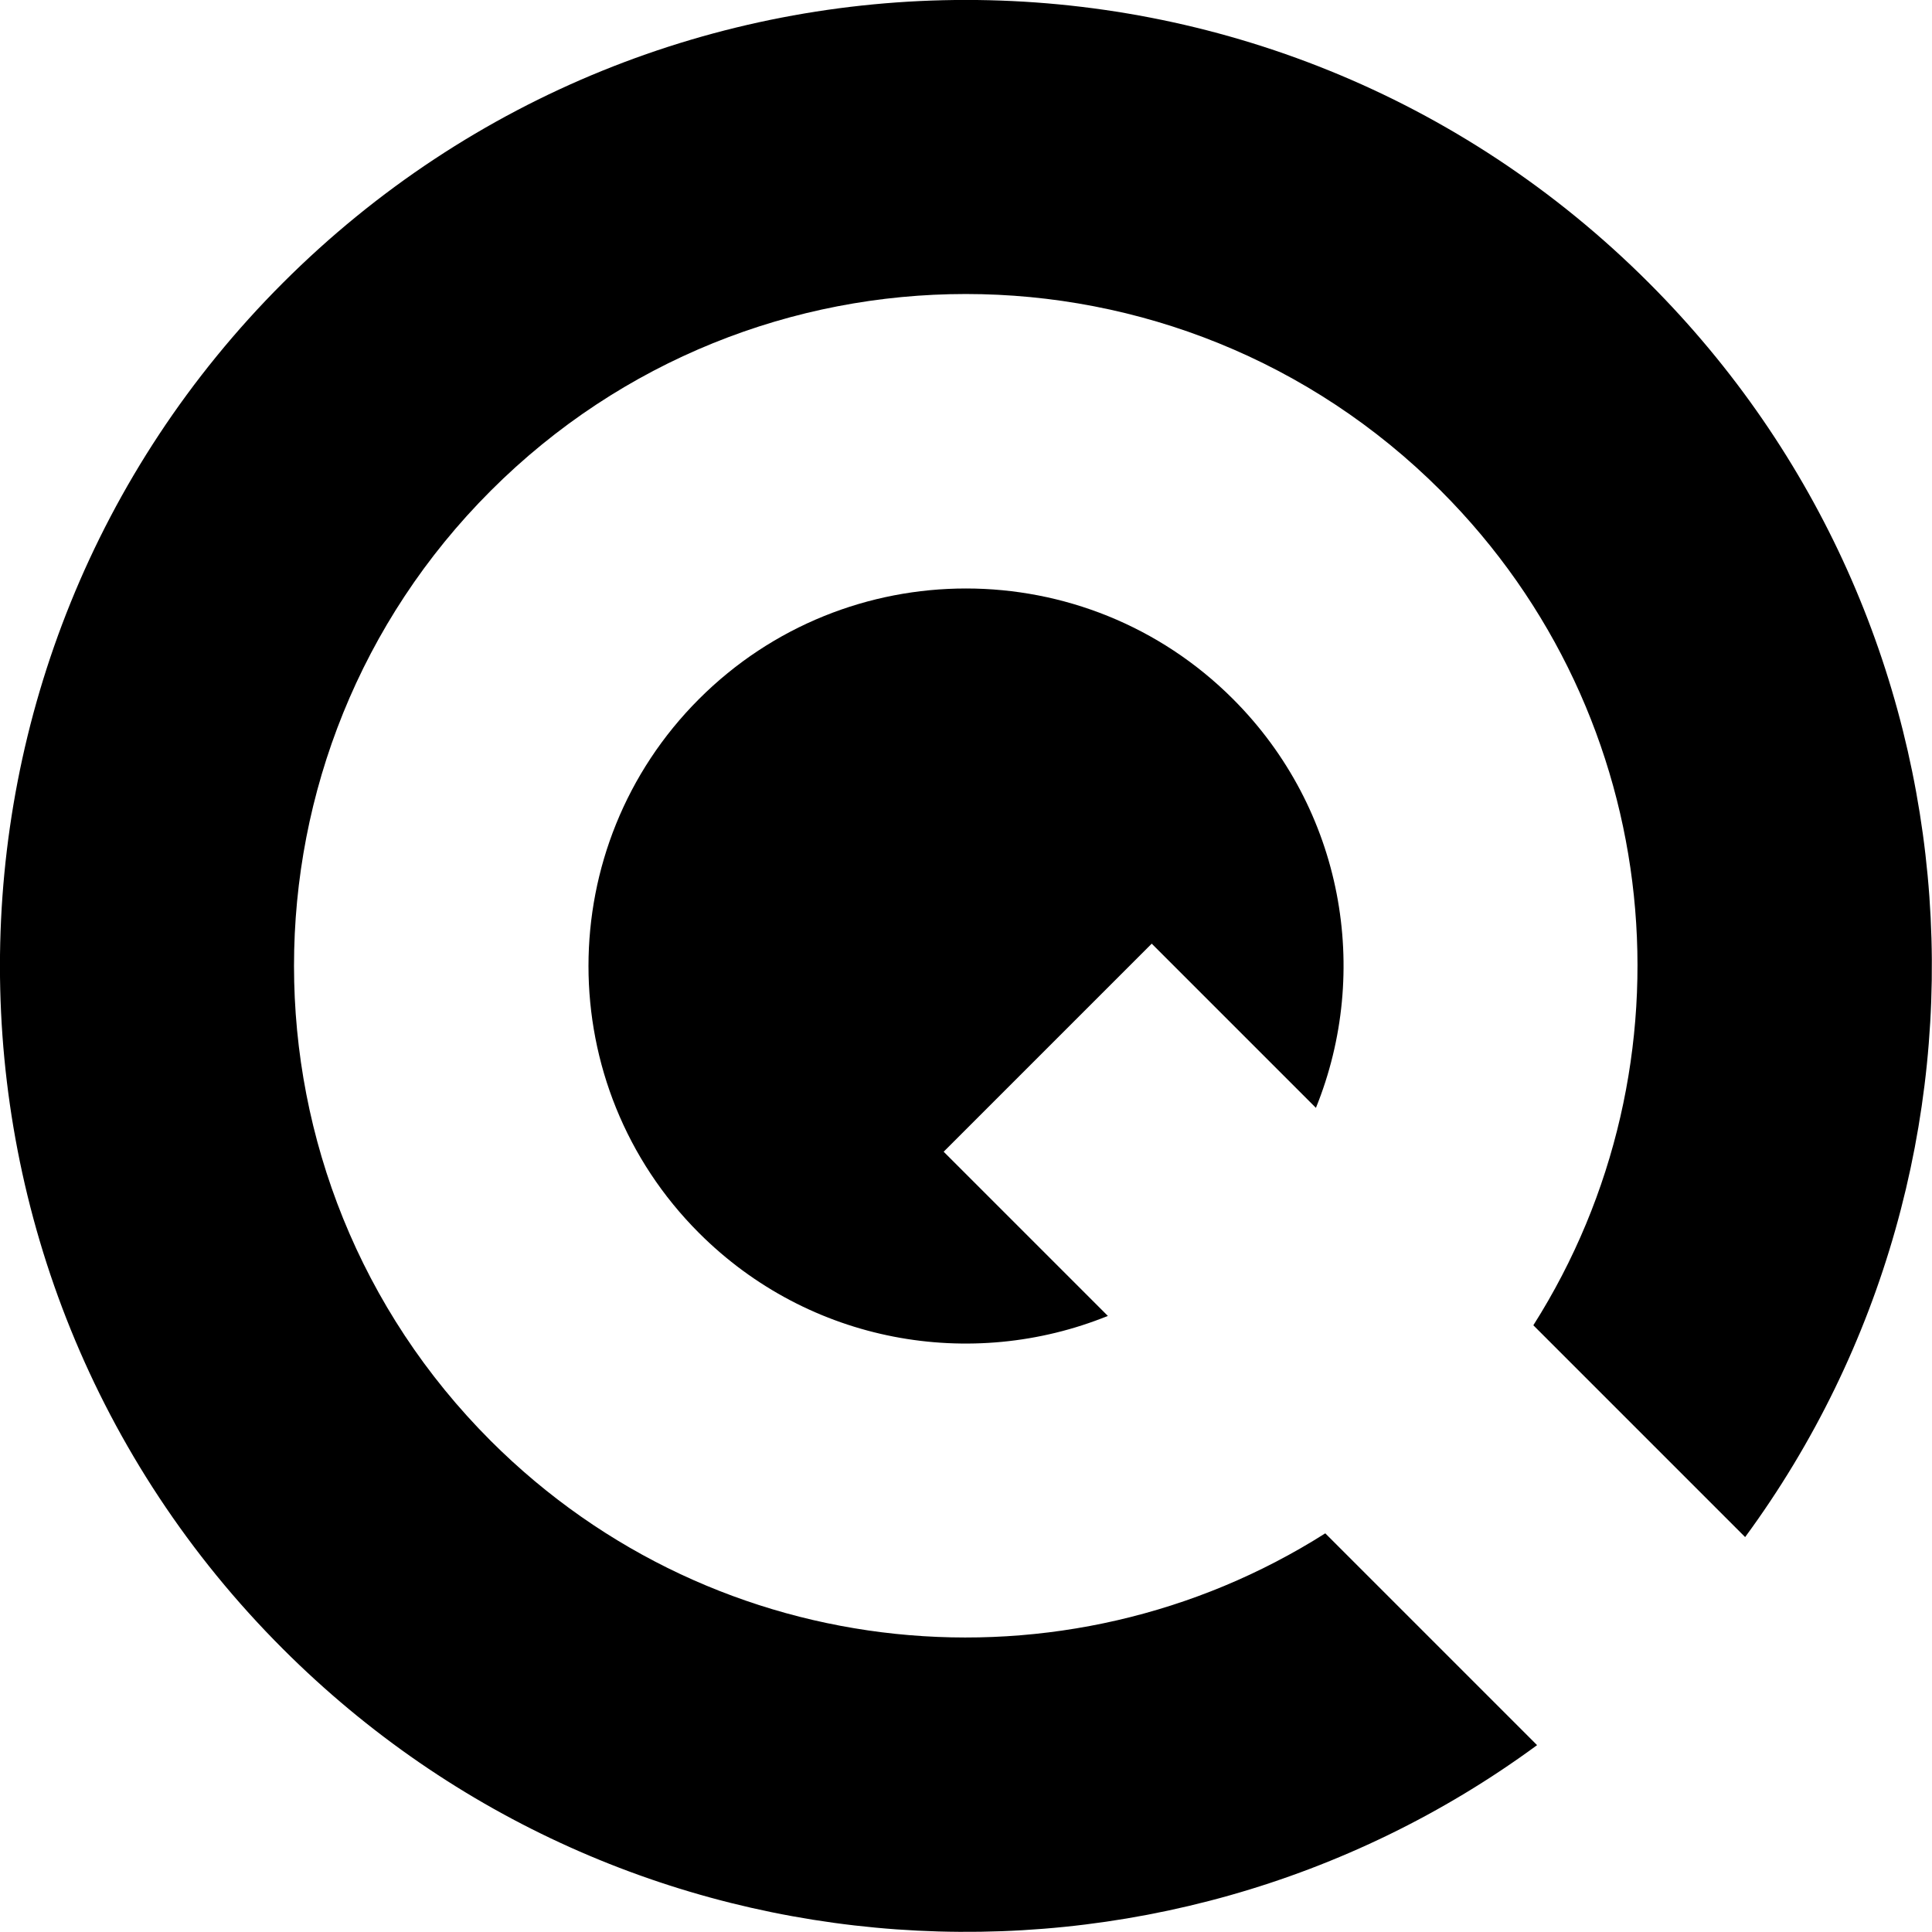<?xml version="1.0" encoding="UTF-8"?> <svg xmlns="http://www.w3.org/2000/svg" id="Layer_2" data-name="Layer 2" viewBox="0 0 92.95 92.95"> <g id="_Слой_1" data-name="Слой 1"> <g> <path d="m63.31,53.3c2.66-6.56,1.33-14.35-3.99-19.67-7.09-7.09-18.6-7.09-25.69,0-7.09,7.09-7.09,18.6,0,25.69,5.32,5.32,13.11,6.65,19.67,3.99l-7.9-7.9,10.01-10.01,7.9,7.9Z"></path> <path d="m83.96,73.95c13.36-18.18,11.82-43.89-4.63-60.34C61.19-4.54,31.76-4.54,13.61,13.61c-18.15,18.15-18.15,47.58,0,65.72,16.45,16.45,42.16,17.99,60.34,4.63l-10.19-10.19c-12.5,7.93-29.24,6.45-40.15-4.45-12.62-12.62-12.62-33.09,0-45.71,12.62-12.62,33.09-12.62,45.71,0,10.9,10.9,12.38,27.65,4.45,40.15l10.19,10.19Z"></path> </g> </g> </svg> 